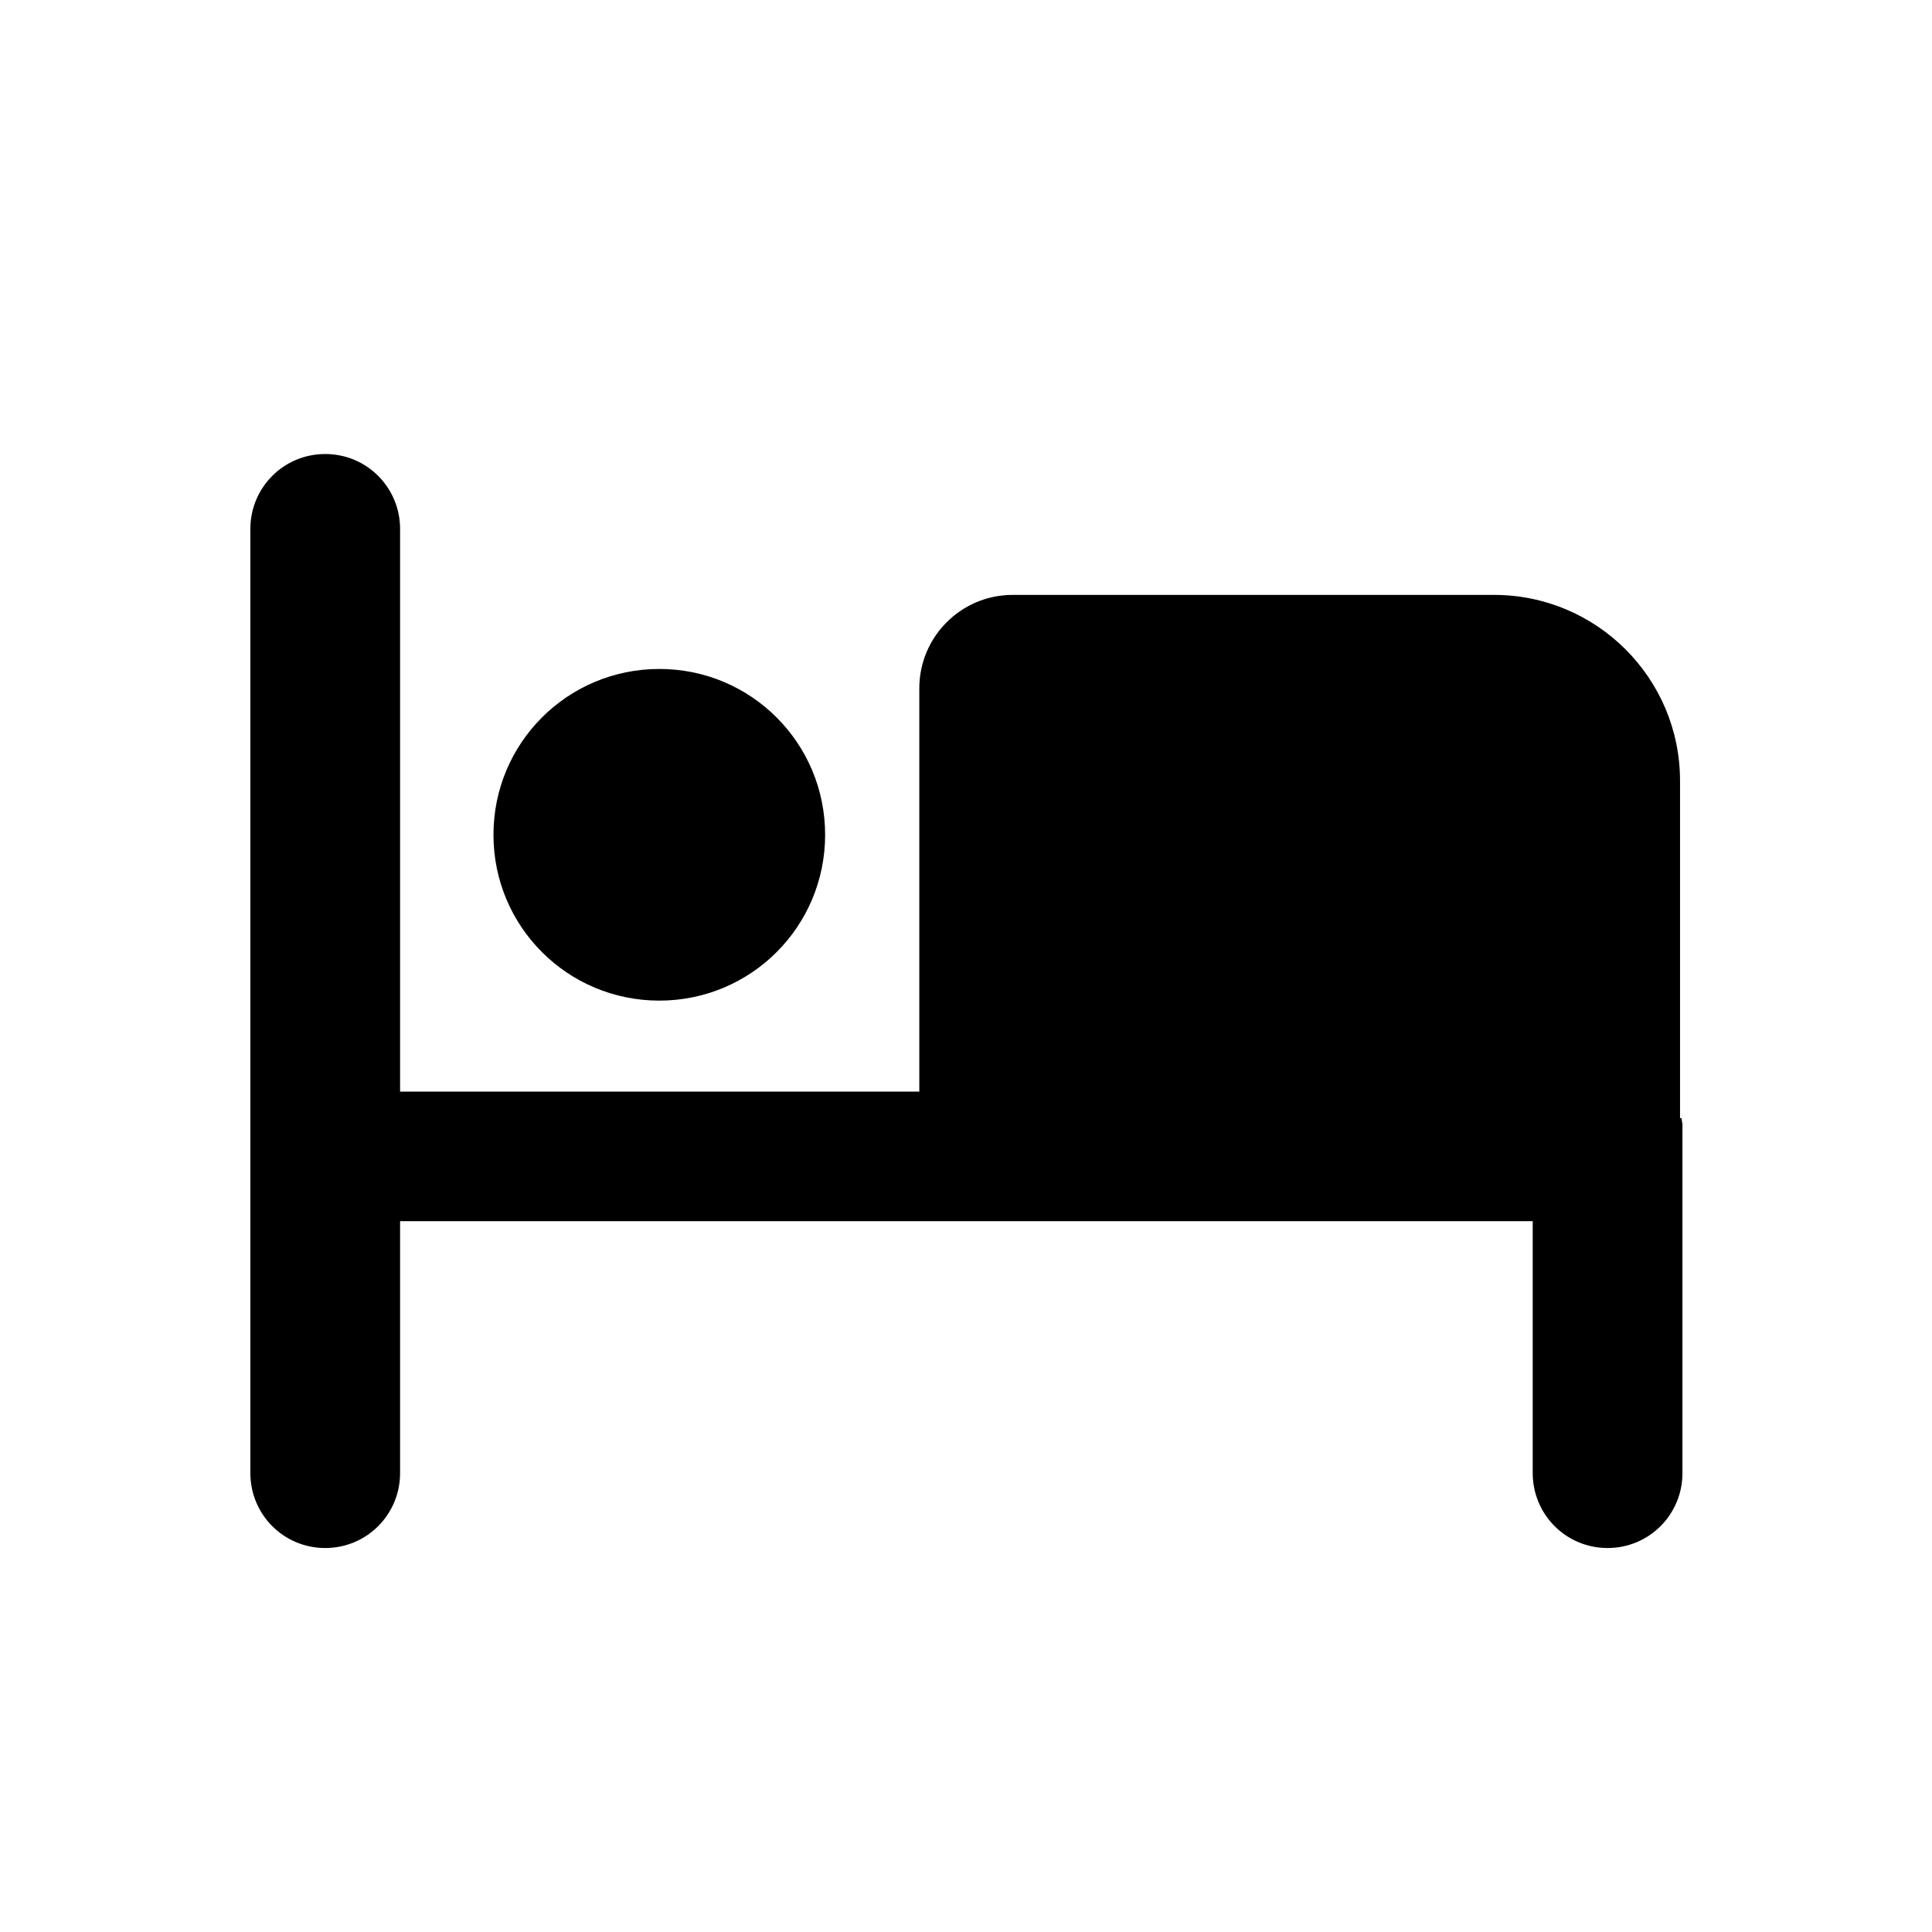 <?xml version="1.0" encoding="UTF-8"?><svg id="Layer_1" xmlns="http://www.w3.org/2000/svg" viewBox="0 0 24 24"><defs><style>.cls-1{stroke-width:0px;}</style></defs><path class="cls-1" d="M20.87,13.89v-4.19c0-1.28-1.04-2.31-2.31-2.31h-5.98c-.64,0-1.16.52-1.16,1.16v5.01h-6.45v-6.99c0-.51-.41-.93-.93-.93s-.93.42-.93.93v11.73c0,.51.41.93.93.93s.93-.42.93-.93v-3.13h14.07v3.13c0,.51.41.93.93.93s.93-.42.93-.93v-4.34s-.01-.04-.01-.07Z"/><path class="cls-1" d="M8.19,12.43c1.14,0,2.06-.92,2.06-2.06s-.92-2.06-2.06-2.06-2.06.92-2.06,2.06.92,2.06,2.06,2.06Z"/></svg>